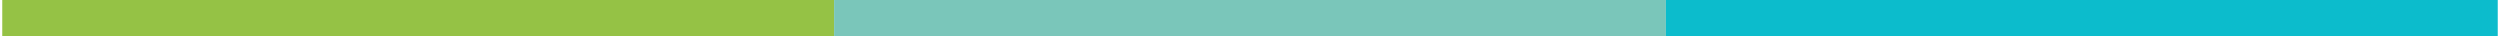 <svg xmlns="http://www.w3.org/2000/svg" width="555" height="8" viewBox="0 0 555 8" fill="none"><rect x="0.5" width="184.667" height="8" fill="#95C245"></rect><rect x="185.167" width="184.667" height="8" fill="#7AC6BA"></rect><rect x="369.833" width="184.667" height="8" fill="#0CBCCC"></rect></svg>